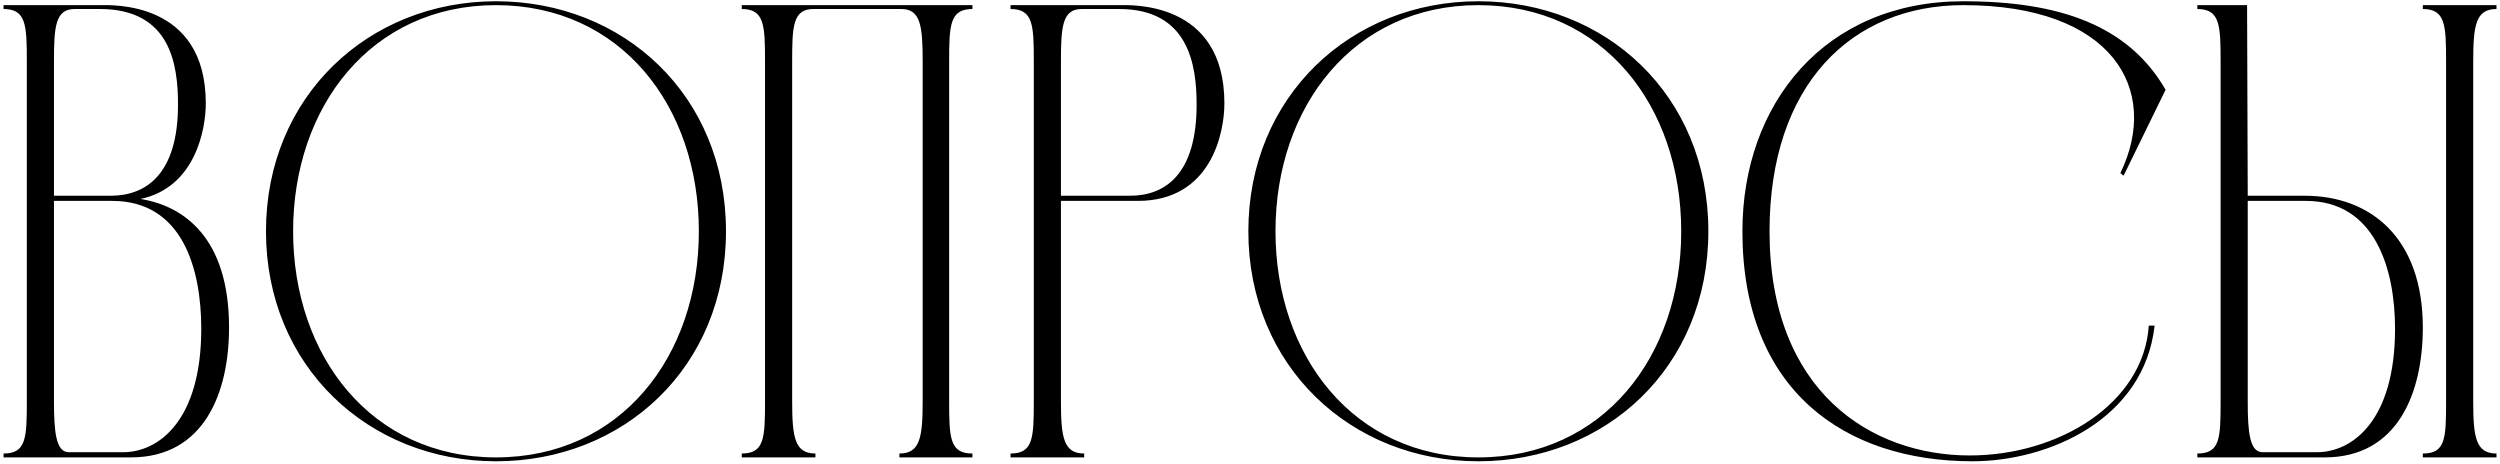 <?xml version="1.0" encoding="UTF-8"?> <svg xmlns="http://www.w3.org/2000/svg" width="399" height="74" viewBox="0 0 399 74" fill="none"> <path d="M10.984 72.175H19.645C25.317 72.175 32.122 67.123 32.122 52.48C32.122 42.891 29.132 32.063 17.892 32.063H8.612V64.029C8.612 68.875 8.921 72.175 10.984 72.175ZM8.612 9.791V31.239H17.686C23.357 31.239 28.41 27.733 28.41 16.699C28.41 10.203 27.173 1.438 15.933 1.438H11.912C8.818 1.438 8.612 4.326 8.612 9.791ZM22.429 31.754C29.441 32.888 36.556 38.044 36.556 52.274C36.556 62.585 32.638 73 20.883 73H0.569V72.381C4.178 72.381 4.281 69.907 4.281 64.029V9.791C4.281 4.016 4.178 1.438 0.569 1.438V0.82H16.036C17.789 0.82 32.844 0.098 32.844 16.493C32.844 20.618 31.194 29.898 22.429 31.754ZM79.159 0.201C99.472 0.201 115.867 15.153 115.867 36.91C115.867 58.667 99.472 73.619 79.159 73.619C58.845 73.619 42.45 58.461 42.45 36.91C42.45 15.359 58.845 0.201 79.159 0.201ZM79.159 73C99.06 73 111.537 56.914 111.537 36.91C111.537 16.906 99.06 0.82 79.159 0.82C59.257 0.82 46.781 17.009 46.781 36.91C46.781 56.811 59.257 73 79.159 73ZM155.198 1.438C151.588 1.438 151.485 4.016 151.485 9.791V64.029C151.485 69.907 151.588 72.381 155.198 72.381V73H143.546V72.381C146.845 72.381 147.258 69.803 147.258 64.029V9.791C147.258 4.223 146.948 1.438 143.855 1.438H129.831C126.532 1.438 126.429 4.223 126.429 9.791V64.029C126.429 69.803 126.841 72.381 130.141 72.381V73H118.386V72.381C121.995 72.381 122.098 69.907 122.098 64.029V9.791C122.098 4.016 121.995 1.438 118.386 1.438V0.82H155.198V1.438ZM169.326 31.239H180.359C186.03 31.239 190.98 27.733 190.98 16.699C190.98 10.203 189.639 1.438 178.606 1.438H172.625C169.532 1.438 169.326 4.326 169.326 9.791V31.239ZM161.283 0.82H178.709C180.462 0.82 195.414 0.098 195.414 16.493C195.414 21.133 193.352 32.063 181.596 32.063H169.326V64.029C169.326 69.803 169.738 72.381 173.038 72.381V73H161.283V72.381C164.892 72.381 164.995 69.907 164.995 64.029V9.791C164.995 4.016 164.892 1.438 161.283 1.438V0.82ZM235.945 0.201C256.259 0.201 272.654 15.153 272.654 36.91C272.654 58.667 256.259 73.619 235.945 73.619C215.632 73.619 199.236 58.461 199.236 36.91C199.236 15.359 215.632 0.201 235.945 0.201ZM235.945 73C255.846 73 268.323 56.914 268.323 36.91C268.323 16.906 255.846 0.82 235.945 0.82C216.044 0.82 203.567 17.009 203.567 36.91C203.567 56.811 216.044 73 235.945 73ZM282.418 36.91C282.418 62.585 298.71 72.691 314.384 72.691C328.511 72.691 342.122 64.442 342.947 51.965H343.875C342.225 66.916 326.964 73.619 314.796 73.619C294.483 73.619 278.088 62.379 278.088 36.91C278.088 16.596 291.183 0.201 313.353 0.201C328.82 0.201 339.75 4.119 345.628 14.328L338.925 28.042L338.41 27.63C344.906 14.225 337.069 0.82 313.353 0.82C295.514 0.82 282.418 13.503 282.418 36.91ZM361.11 72.175H369.772C375.443 72.175 382.249 67.123 382.249 52.48C382.249 42.891 379.052 32.063 368.019 32.063H358.738V64.132C358.738 68.978 359.048 72.175 361.11 72.175ZM358.738 31.239H367.813C378.433 31.239 386.683 38.044 386.683 52.274C386.683 62.585 382.764 73 371.009 73H350.696V72.381C354.305 72.381 354.408 70.01 354.408 64.132V9.791C354.408 4.016 354.305 1.438 350.696 1.438V0.82H358.635L358.738 31.239ZM398.438 0.82V1.438C395.138 1.438 394.725 4.016 394.725 9.791V64.029C394.725 69.803 395.138 72.381 398.438 72.381V73H386.683V72.381C390.292 72.381 390.395 70.01 390.395 64.132V9.791C390.395 4.016 390.292 1.438 386.683 1.438V0.82H398.438Z" fill="black"></path> </svg> 